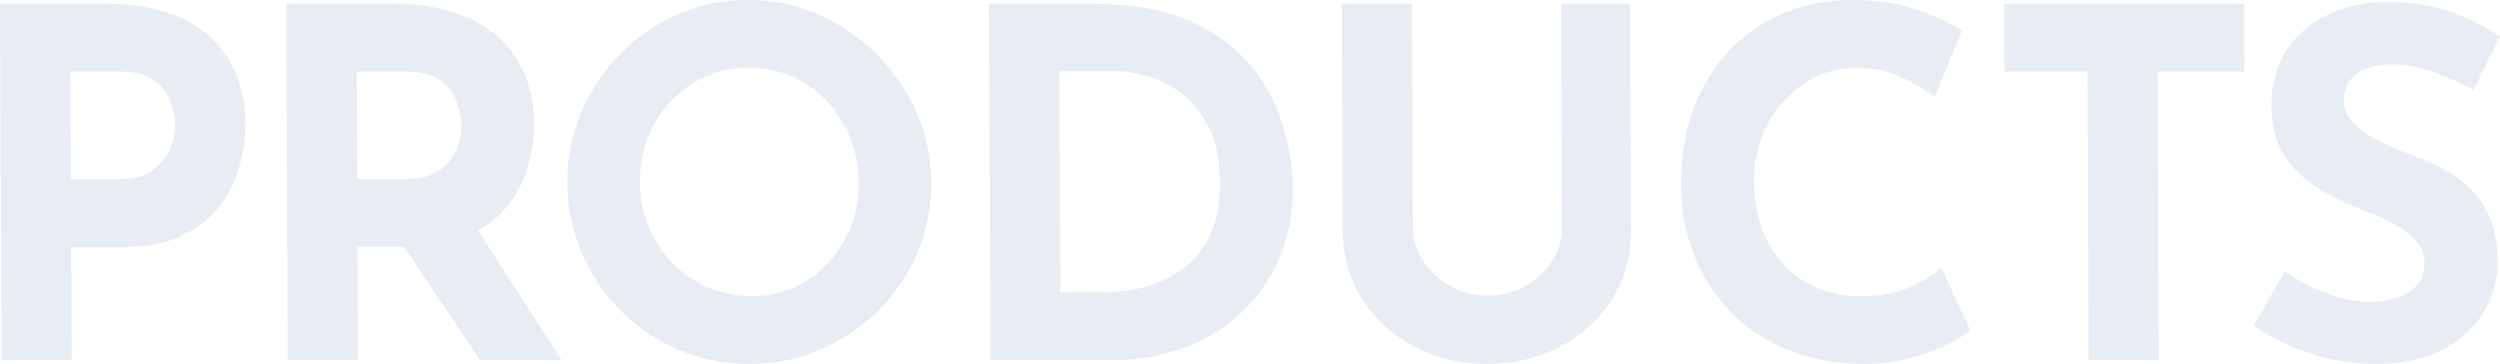 <?xml version="1.0" encoding="UTF-8"?>
<svg id="_レイヤー_2" data-name="レイヤー 2" xmlns="http://www.w3.org/2000/svg" viewBox="0 0 929.88 135.37">
  <defs>
    <style>
      .cls-1 {
        opacity: .1;
      }

      .cls-2 {
        fill: #193e81;
      }
    </style>
  </defs>
  <g id="layout">
    <g class="cls-1">
      <path class="cls-2" d="M40.14,1.44c10.92,0,20.17,1.83,27.74,5.49,7.58,3.66,13.36,8.82,17.34,15.48,3.99,6.66,6,14.55,6.04,23.67.02,5.4-.76,10.83-2.36,16.29-1.6,5.46-4.16,10.41-7.68,14.85-3.52,4.44-8.25,8.01-14.17,10.71-5.93,2.7-13.21,4.05-21.85,4.05h-18.72l.17,41.94H.55L0,1.44h40.14ZM44.91,66.6c3.96,0,7.26-.69,9.89-2.07,2.63-1.38,4.7-3.12,6.19-5.22,1.49-2.1,2.56-4.29,3.21-6.57.65-2.28.97-4.26.97-5.94,0-1.32-.22-3.09-.65-5.31-.43-2.22-1.31-4.47-2.64-6.75-1.33-2.28-3.35-4.2-6.05-5.76-2.71-1.56-6.34-2.34-10.9-2.34h-18.72l.17,39.96h18.54Z"/>
      <path class="cls-2" d="M146.61,1.44c8.28,0,15.66,1.05,22.15,3.15,6.49,2.1,11.93,5.1,16.33,9,4.4,3.9,7.75,8.58,10.05,14.04,2.3,5.46,3.47,11.61,3.5,18.45.02,5.4-.77,10.8-2.36,16.2-1.6,5.4-4.22,10.32-7.86,14.76-3.64,4.44-8.46,8.01-14.45,10.71-5.99,2.7-13.42,4.05-22.3,4.05h-18.72l.17,42.12h-26.1l-.55-132.48h40.14ZM151.38,66.6c3.96,0,7.26-.66,9.89-1.98,2.63-1.32,4.7-3,6.19-5.04,1.49-2.04,2.56-4.17,3.21-6.39.65-2.22.97-4.29.96-6.21,0-1.44-.22-3.27-.65-5.49-.43-2.22-1.31-4.47-2.64-6.75-1.33-2.28-3.35-4.2-6.05-5.76-2.71-1.56-6.34-2.34-10.9-2.34h-18.72l.17,39.96h18.54ZM175.92,82.8l32.97,51.12h-30.42l-33.69-50.4,31.14-.72Z"/>
      <path class="cls-2" d="M211.03,67.86c-.04-9.12,1.67-17.76,5.11-25.92,3.45-8.16,8.25-15.39,14.4-21.69,6.15-6.3,13.3-11.25,21.45-14.85,8.14-3.6,16.9-5.4,26.26-5.4s17.95,1.8,26.12,5.4c8.17,3.6,15.43,8.55,21.75,14.85,6.33,6.3,11.28,13.53,14.85,21.69,3.57,8.16,5.38,16.8,5.42,25.92.04,9.36-1.7,18.12-5.2,26.28-3.51,8.16-8.4,15.33-14.67,21.51-6.27,6.18-13.49,11.01-21.63,14.49-8.15,3.48-16.84,5.22-26.08,5.22s-18.13-1.74-26.3-5.22c-8.17-3.48-15.37-8.31-21.57-14.49-6.21-6.18-11.07-13.35-14.58-21.51-3.52-8.16-5.29-16.92-5.33-26.28ZM238.03,67.86c.02,5.88,1.1,11.37,3.22,16.47,2.12,5.1,5.08,9.6,8.88,13.5,3.8,3.9,8.19,6.93,13.18,9.09,4.99,2.16,10.42,3.24,16.3,3.24s10.88-1.08,15.74-3.24c4.85-2.16,9.07-5.19,12.65-9.09,3.58-3.9,6.38-8.4,8.4-13.5,2.02-5.1,3.02-10.59,2.99-16.47-.03-6-1.1-11.58-3.22-16.74-2.12-5.16-5.02-9.69-8.7-13.59-3.68-3.9-7.98-6.93-12.91-9.09-4.93-2.16-10.27-3.24-16.03-3.24s-11.1,1.08-16.01,3.24c-4.91,2.16-9.22,5.19-12.92,9.09-3.71,3.9-6.57,8.43-8.58,13.59-2.02,5.16-3.02,10.74-2.99,16.74Z"/>
      <path class="cls-2" d="M368.41,133.92l-.55-132.48h39.6c13.32,0,24.67,1.98,34.04,5.94,9.38,3.96,16.93,9.24,22.66,15.84,5.72,6.6,9.93,13.98,12.6,22.14,2.67,8.16,4.03,16.38,4.06,24.66.04,9.84-1.7,18.69-5.2,26.55-3.51,7.86-8.31,14.58-14.41,20.16-6.1,5.58-13.16,9.84-21.19,12.78-8.03,2.94-16.54,4.41-25.54,4.41h-46.08ZM394.4,108.72h15.48c6.6,0,12.6-.87,17.99-2.61,5.39-1.74,10.03-4.29,13.92-7.65,3.88-3.36,6.87-7.59,8.95-12.69,2.08-5.1,3.1-10.95,3.08-17.55-.04-8.64-1.48-15.69-4.32-21.15-2.84-5.46-6.34-9.69-10.49-12.69-4.15-3-8.39-5.07-12.72-6.21-4.33-1.14-7.99-1.71-10.99-1.71h-21.24l.34,82.26Z"/>
      <path class="cls-2" d="M525.51,84.96c.02,4.2,1.29,8.22,3.83,12.06,2.54,3.84,5.88,6.96,10.03,9.36,4.15,2.4,8.68,3.6,13.6,3.6,5.4,0,10.19-1.2,14.38-3.6,4.19-2.4,7.51-5.52,9.95-9.36,2.44-3.84,3.66-7.86,3.64-12.06l-.34-83.52h25.74l.35,84.06c.04,9.72-2.33,18.33-7.09,25.83-4.77,7.5-11.23,13.38-19.37,17.64-8.14,4.26-17.19,6.39-27.15,6.39s-18.82-2.13-26.94-6.39c-8.12-4.26-14.59-10.14-19.42-17.64-4.83-7.5-7.27-16.11-7.31-25.83l-.35-84.06h26.1l.34,83.52Z"/>
      <path class="cls-2" d="M732.93,122.94c-1.43,1.2-4.1,2.82-7.99,4.86-3.89,2.04-8.65,3.84-14.29,5.4-5.63,1.56-11.87,2.28-18.71,2.16-10.44-.24-19.78-2.13-28.01-5.67-8.24-3.54-15.22-8.37-20.94-14.49-5.73-6.12-10.11-13.14-13.14-21.06-3.03-7.92-4.57-16.38-4.6-25.38-.04-10.08,1.45-19.32,4.47-27.72,3.03-8.4,7.38-15.66,13.05-21.78,5.67-6.12,12.46-10.86,20.37-14.22,7.91-3.36,16.66-5.04,26.26-5.04,8.88,0,16.74,1.2,23.59,3.6,6.85,2.4,12.44,4.98,16.77,7.74l-10.16,24.66c-3.01-2.28-7.01-4.65-12-7.11-4.99-2.46-10.73-3.69-17.21-3.69-5.04,0-9.87,1.05-14.48,3.15-4.61,2.1-8.68,5.07-12.2,8.91-3.52,3.84-6.3,8.31-8.31,13.41-2.02,5.1-3.02,10.65-2.99,16.65.03,6.36.98,12.18,2.86,17.46,1.88,5.28,4.57,9.81,8.07,13.59,3.49,3.78,7.68,6.69,12.55,8.73,4.87,2.04,10.36,3.06,16.48,3.06,7.08,0,13.13-1.14,18.17-3.42,5.03-2.28,8.86-4.68,11.49-7.2l10.9,23.4Z"/>
      <path class="cls-2" d="M745.39,1.44h89.28l.1,25.2h-32.22l.44,107.28h-26.1l-.44-107.28h-30.96l-.1-25.2Z"/>
      <path class="cls-2" d="M920.07,33.48c-5.05-2.76-10.19-5.04-15.42-6.84-5.23-1.8-10.12-2.7-14.68-2.7-5.64,0-10.08,1.14-13.31,3.42-3.23,2.28-4.84,5.7-4.82,10.26.01,3.12,1.25,5.91,3.72,8.37,2.47,2.46,5.66,4.65,9.57,6.57,3.91,1.92,7.96,3.66,12.17,5.22,3.84,1.44,7.66,3.15,11.45,5.13,3.79,1.98,7.19,4.44,10.2,7.38,3.01,2.94,5.43,6.6,7.25,10.98,1.82,4.38,2.74,9.75,2.77,16.11.03,6.72-1.69,12.96-5.14,18.72-3.46,5.76-8.54,10.41-15.24,13.95-6.71,3.54-14.98,5.31-24.82,5.31-5.04,0-10.17-.51-15.4-1.53-5.22-1.02-10.36-2.58-15.41-4.68-5.05-2.1-9.92-4.77-14.61-8.01l11.44-20.34c3.13,2.28,6.53,4.29,10.2,6.03,3.67,1.74,7.36,3.09,11.09,4.05,3.72.96,7.14,1.44,10.27,1.44s6.27-.45,9.44-1.35c3.17-.9,5.81-2.43,7.9-4.59,2.09-2.16,3.13-5.16,3.11-9-.01-2.64-.89-5.04-2.64-7.2-1.75-2.16-4.1-4.14-7.04-5.94-2.95-1.8-6.16-3.36-9.65-4.68-4.09-1.56-8.29-3.36-12.62-5.4-4.33-2.04-8.39-4.53-12.18-7.47-3.79-2.94-6.87-6.6-9.23-10.98-2.36-4.38-3.55-9.75-3.58-16.11-.03-7.68,1.65-14.34,5.05-19.98,3.4-5.64,8.21-10.11,14.43-13.41,6.22-3.3,13.42-5.13,21.58-5.49,10.68,0,19.35,1.26,26.03,3.78,6.67,2.52,12.65,5.52,17.95,9l-9.82,19.98Z"/>
    </g>
  </g>
</svg>